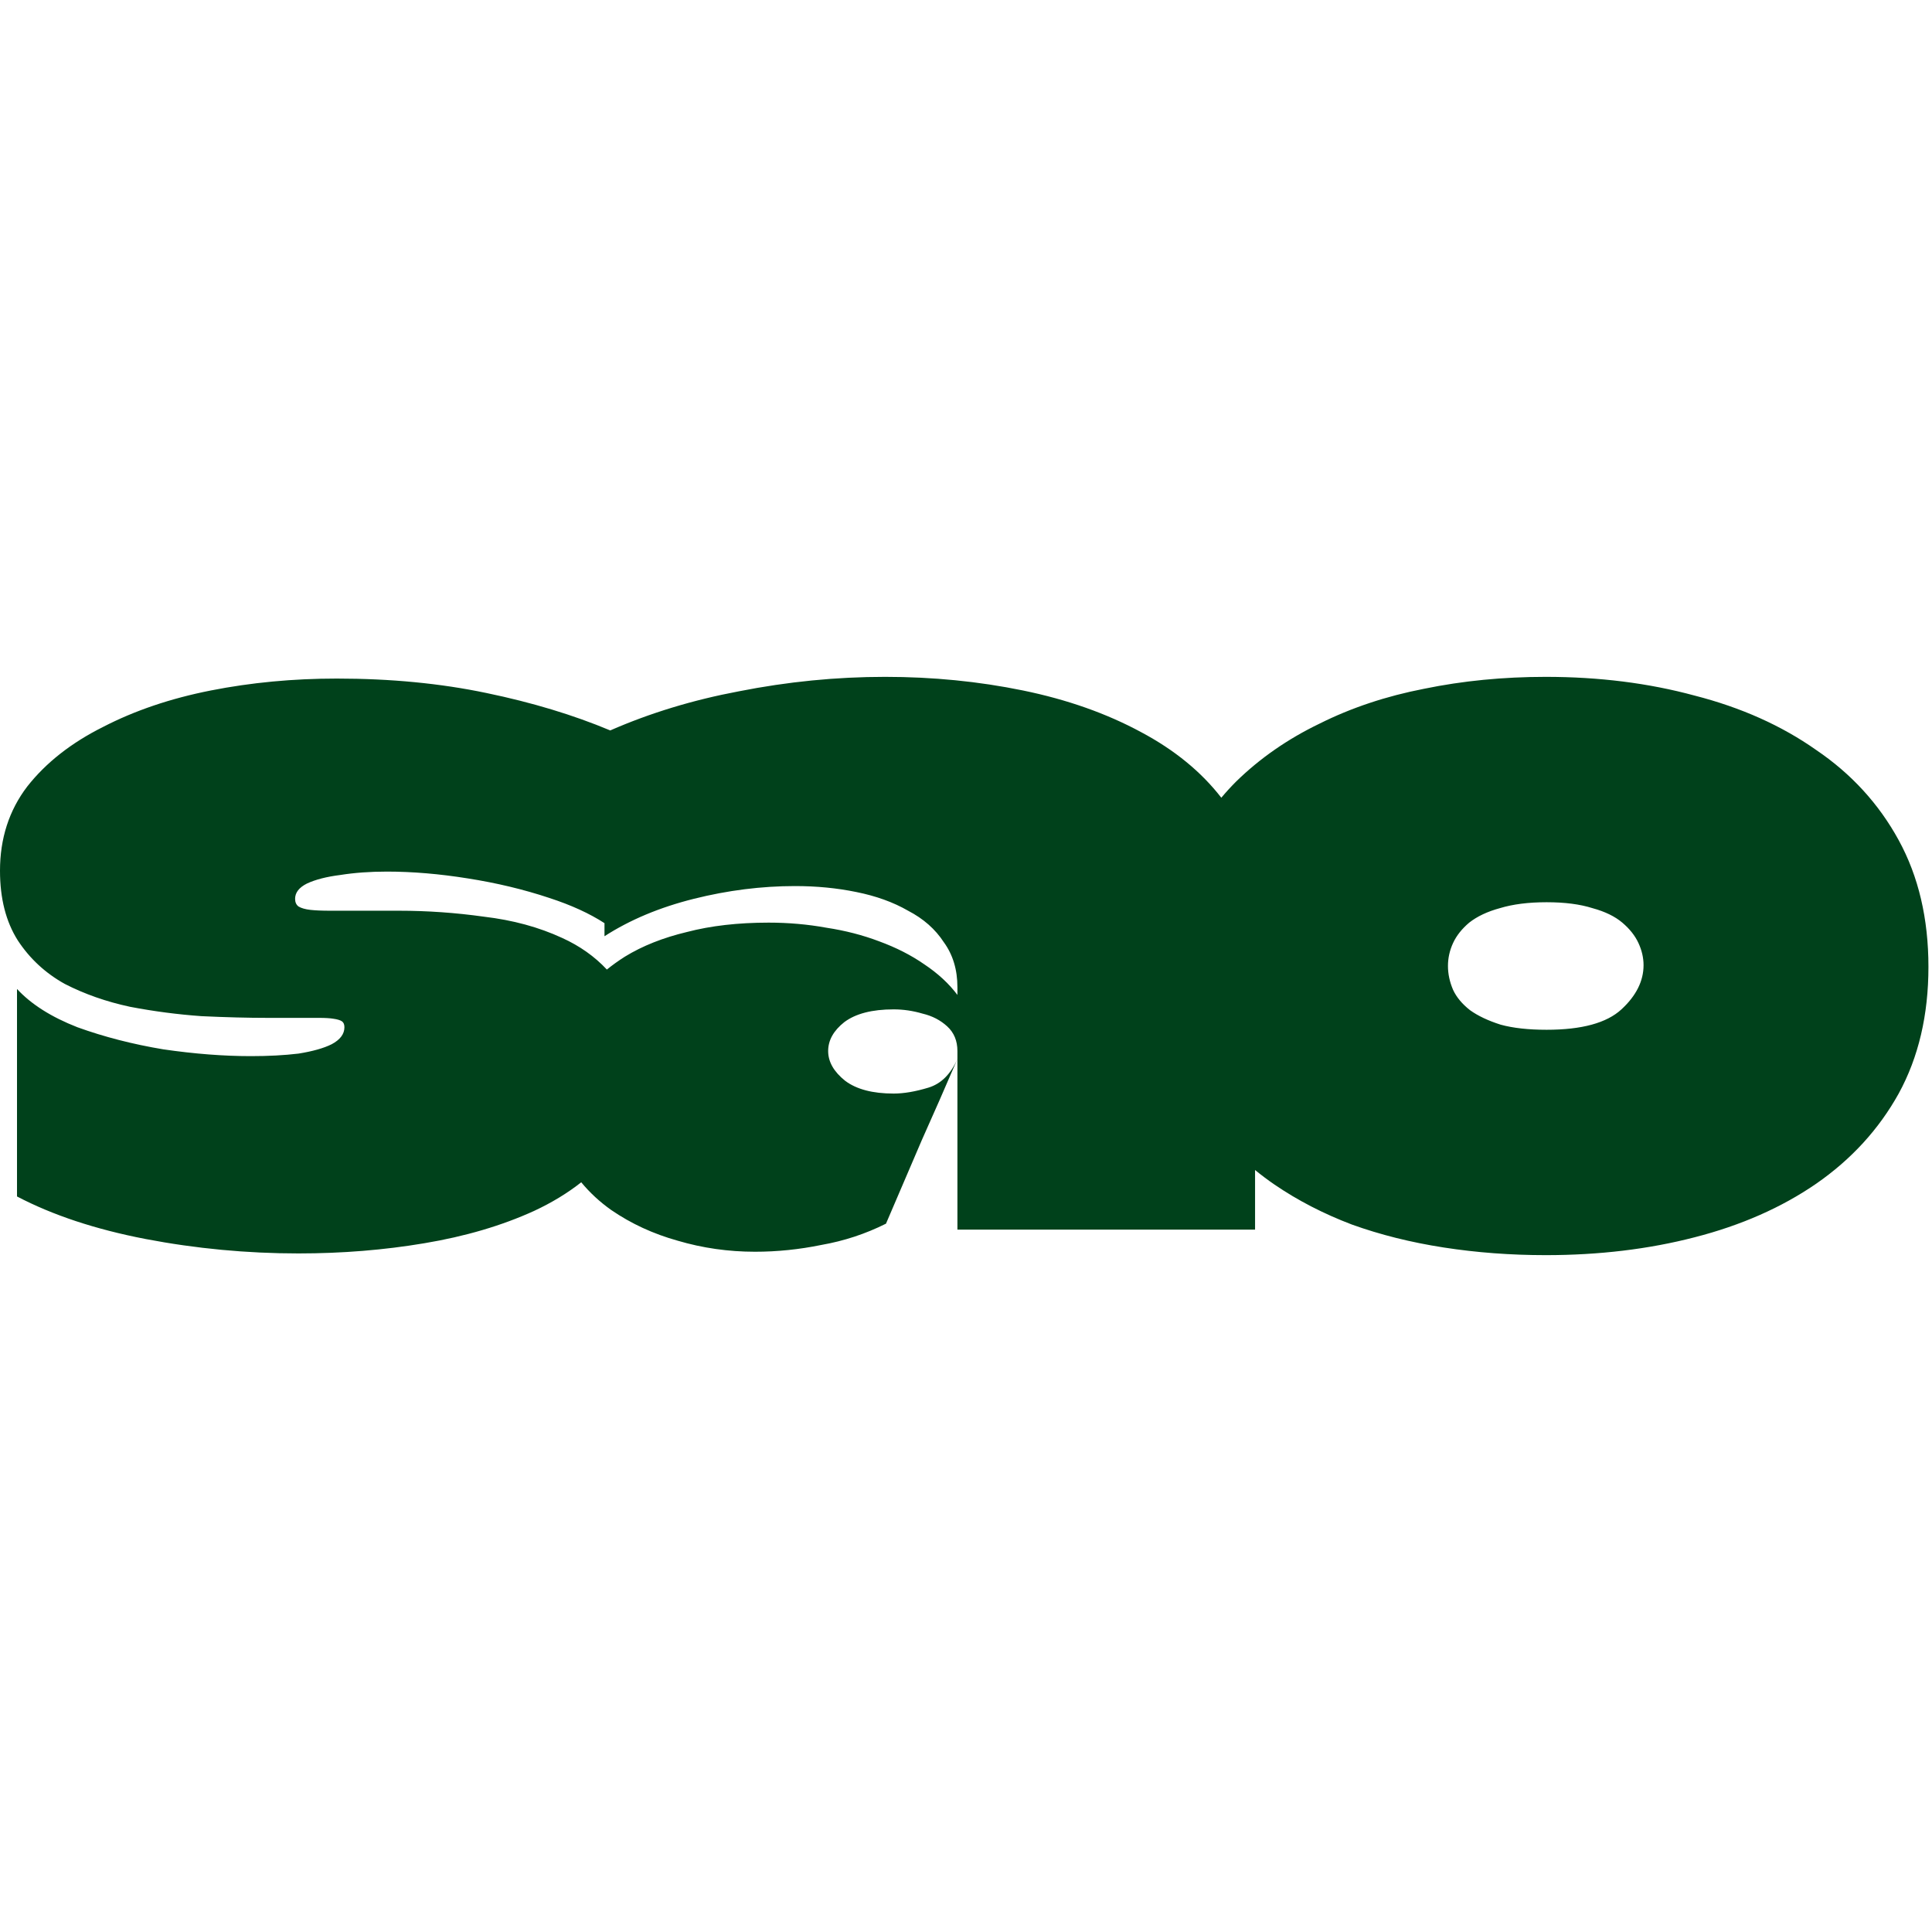 <svg width="147" height="147" viewBox="0 0 147 44" fill="none" xmlns="http://www.w3.org/2000/svg">
<path fill-rule="evenodd" clip-rule="evenodd" d="M117.611 0C121.666 0 125.441 0.475 128.936 1.424C132.473 2.33 135.557 3.71 138.188 5.564C140.863 7.376 142.955 9.663 144.465 12.424C145.975 15.184 146.729 18.398 146.729 22.064C146.729 25.731 145.975 28.945 144.465 31.706C142.955 34.424 140.863 36.71 138.188 38.565C135.557 40.376 132.473 41.736 128.936 42.642C125.441 43.547 121.666 44 117.611 44C114.937 44 112.349 43.806 109.847 43.418C107.345 43.03 105.015 42.447 102.858 41.671C100.702 40.851 98.739 39.838 96.971 38.63C96.456 38.278 95.965 37.907 95.494 37.523V42.059H72.847V29.074C71.961 31.138 71.056 33.201 70.13 35.265C69.224 37.378 68.318 39.492 67.412 41.605C65.859 42.382 64.22 42.922 62.494 43.224C60.812 43.569 59.13 43.741 57.447 43.741C55.42 43.741 53.457 43.461 51.559 42.9C49.704 42.383 48.022 41.606 46.512 40.57C45.643 39.957 44.881 39.252 44.224 38.457C43.185 39.277 41.99 40.005 40.636 40.636C38.177 41.757 35.394 42.576 32.288 43.094C29.225 43.611 26.033 43.87 22.712 43.87C18.786 43.87 14.904 43.504 11.065 42.77C7.268 42.037 4.012 40.959 1.294 39.535V23.747C2.372 24.912 3.904 25.883 5.889 26.659C7.916 27.392 10.095 27.953 12.424 28.341C14.796 28.686 17.017 28.858 19.088 28.858C20.425 28.858 21.634 28.794 22.712 28.665C23.79 28.492 24.631 28.255 25.235 27.953C25.882 27.608 26.206 27.177 26.206 26.659C26.206 26.444 26.141 26.292 26.012 26.206C25.882 26.12 25.666 26.055 25.364 26.012C25.105 25.969 24.739 25.947 24.265 25.947H20.383C18.873 25.947 17.19 25.904 15.335 25.817C13.523 25.688 11.712 25.451 9.9 25.105C8.089 24.717 6.428 24.135 4.918 23.358C3.451 22.539 2.264 21.439 1.358 20.059C0.453 18.635 0 16.866 0 14.753C2.32e-06 12.294 0.69 10.158 2.07 8.347C3.494 6.535 5.414 5.025 7.829 3.817C10.245 2.566 12.984 1.639 16.047 1.035C19.11 0.431 22.302 0.13 25.623 0.13C29.721 0.13 33.518 0.496 37.012 1.229C40.484 1.949 43.624 2.899 46.432 4.076C49.458 2.751 52.72 1.758 56.218 1.1C59.927 0.366 63.637 2.53617e-05 67.347 0C70.97 0 74.465 0.345 77.829 1.035C81.194 1.725 84.192 2.783 86.823 4.206C89.363 5.558 91.397 7.222 92.926 9.196C93.284 8.769 93.661 8.356 94.059 7.959C95.87 6.19 97.985 4.723 100.4 3.559C102.816 2.351 105.469 1.467 108.358 0.906C111.292 0.302 114.376 2.75886e-05 117.611 0ZM67.994 25.3C66.355 25.3 65.104 25.623 64.241 26.27C63.422 26.918 63.012 27.651 63.012 28.471C63.012 29.29 63.443 30.045 64.306 30.735C65.168 31.382 66.398 31.706 67.994 31.706C68.771 31.706 69.655 31.555 70.647 31.253C71.599 30.963 72.332 30.236 72.847 29.072V28.471C72.847 27.694 72.588 27.068 72.07 26.594C71.553 26.119 70.927 25.796 70.194 25.623C69.461 25.407 68.728 25.3 67.994 25.3ZM117.677 17.148C116.296 17.148 115.109 17.298 114.117 17.6C113.168 17.858 112.392 18.226 111.788 18.7C111.227 19.175 110.817 19.692 110.559 20.253C110.3 20.814 110.171 21.396 110.171 22C110.171 22.604 110.3 23.208 110.559 23.811C110.817 24.372 111.249 24.89 111.853 25.364C112.456 25.796 113.234 26.163 114.183 26.465C115.132 26.724 116.297 26.852 117.677 26.852C120.351 26.852 122.249 26.335 123.37 25.3C124.492 24.265 125.053 23.143 125.053 21.936C125.053 21.375 124.924 20.814 124.665 20.253C124.406 19.692 123.996 19.175 123.436 18.7C122.875 18.226 122.12 17.858 121.171 17.6C120.222 17.298 119.057 17.148 117.677 17.148ZM29.441 14.817C28.148 14.817 26.961 14.904 25.883 15.076C24.848 15.206 24.006 15.422 23.358 15.724C22.755 16.026 22.453 16.414 22.453 16.889C22.453 17.147 22.54 17.341 22.712 17.471C22.927 17.6 23.229 17.686 23.617 17.73C24.005 17.773 24.502 17.794 25.105 17.794H30.347C32.504 17.794 34.661 17.945 36.817 18.247C39.017 18.506 41.002 19.045 42.77 19.864C44.104 20.468 45.239 21.27 46.175 22.27C46.602 21.925 47.059 21.597 47.547 21.288C48.884 20.468 50.459 19.843 52.27 19.412C54.082 18.938 56.153 18.7 58.482 18.7C59.992 18.7 61.459 18.829 62.883 19.088C64.306 19.304 65.644 19.649 66.894 20.123C68.188 20.598 69.331 21.18 70.323 21.87C71.359 22.56 72.2 23.337 72.847 24.2V23.617C72.847 22.28 72.502 21.137 71.811 20.189C71.165 19.196 70.258 18.398 69.094 17.794C67.972 17.147 66.657 16.672 65.147 16.37C63.681 16.068 62.127 15.918 60.488 15.918C57.943 15.918 55.376 16.242 52.788 16.889C50.2 17.536 47.935 18.484 45.994 19.735V18.741C44.872 18.011 43.475 17.369 41.8 16.823C39.859 16.176 37.788 15.68 35.588 15.335C33.431 14.99 31.382 14.817 29.441 14.817Z" fill="#00411B"/>
</svg>
